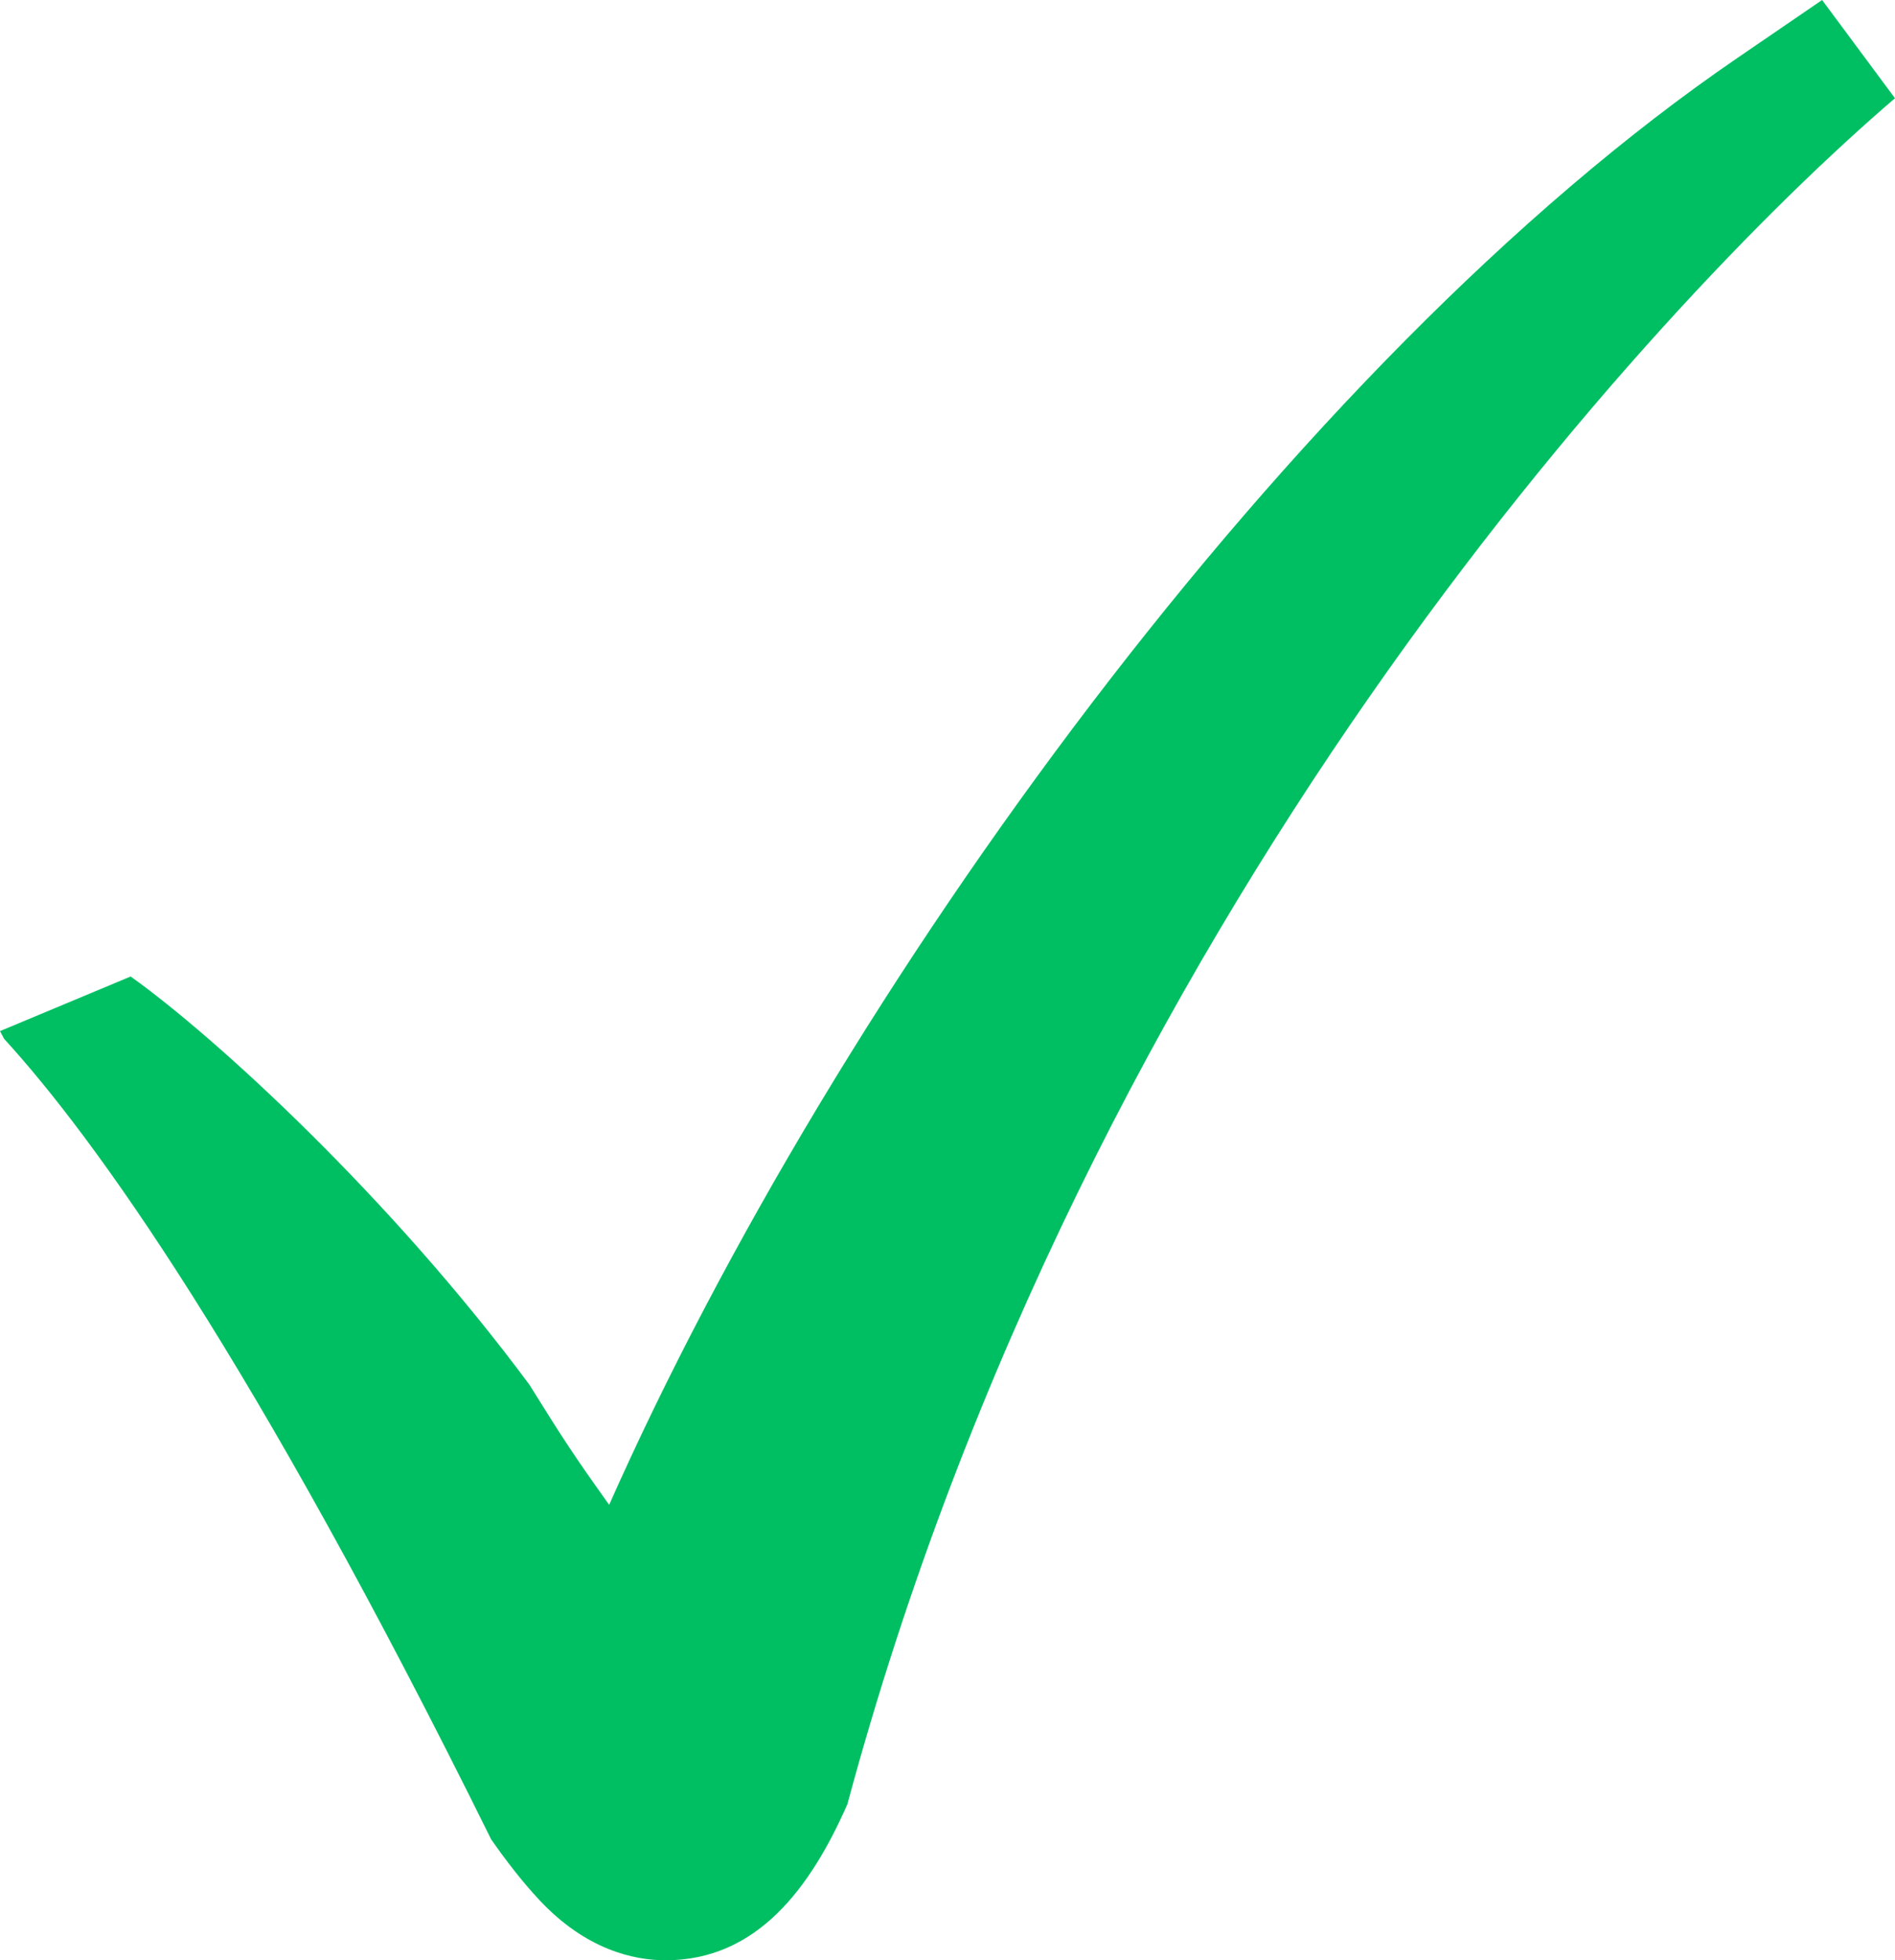 <?xml version="1.0" encoding="utf-8" standalone="no"?><!-- Generator: Adobe Illustrator 16.0.0, SVG Export Plug-In . SVG Version: 6.00 Build 0)  --><svg xmlns="http://www.w3.org/2000/svg" xmlns:xlink="http://www.w3.org/1999/xlink" enable-background="new 0 0 100.219 103.643" fill="#000000" height="103.643px" id="Layer_1" version="1.1" viewBox="0 0 100.219 103.643" width="100.219px" x="0px" xml:space="preserve" y="0px">
<g id="change1">
	<path d="M96.364,0l-4.5,3.078c-23.531,16.09-47.627,49.4-59.648,76.482c-1.857-2.598-2.418-3.459-4.217-6.348   c-7.35-9.922-16.668-18.438-21.09-21.584L0,54.515l0.219,0.41c4.77,5.219,13.141,16.801,25.756,42.324   c0.773,1.102,1.598,2.184,2.537,3.193c2.469,2.643,5,3.199,6.689,3.199c0.002,0,0.002,0,0.002,0c4.816,0,7.656-3.801,9.611-8.25   c12.635-46.875,42.492-79.145,55.404-90.197L96.364,0z" fill="#00bf63"/>
</g>
</svg>
